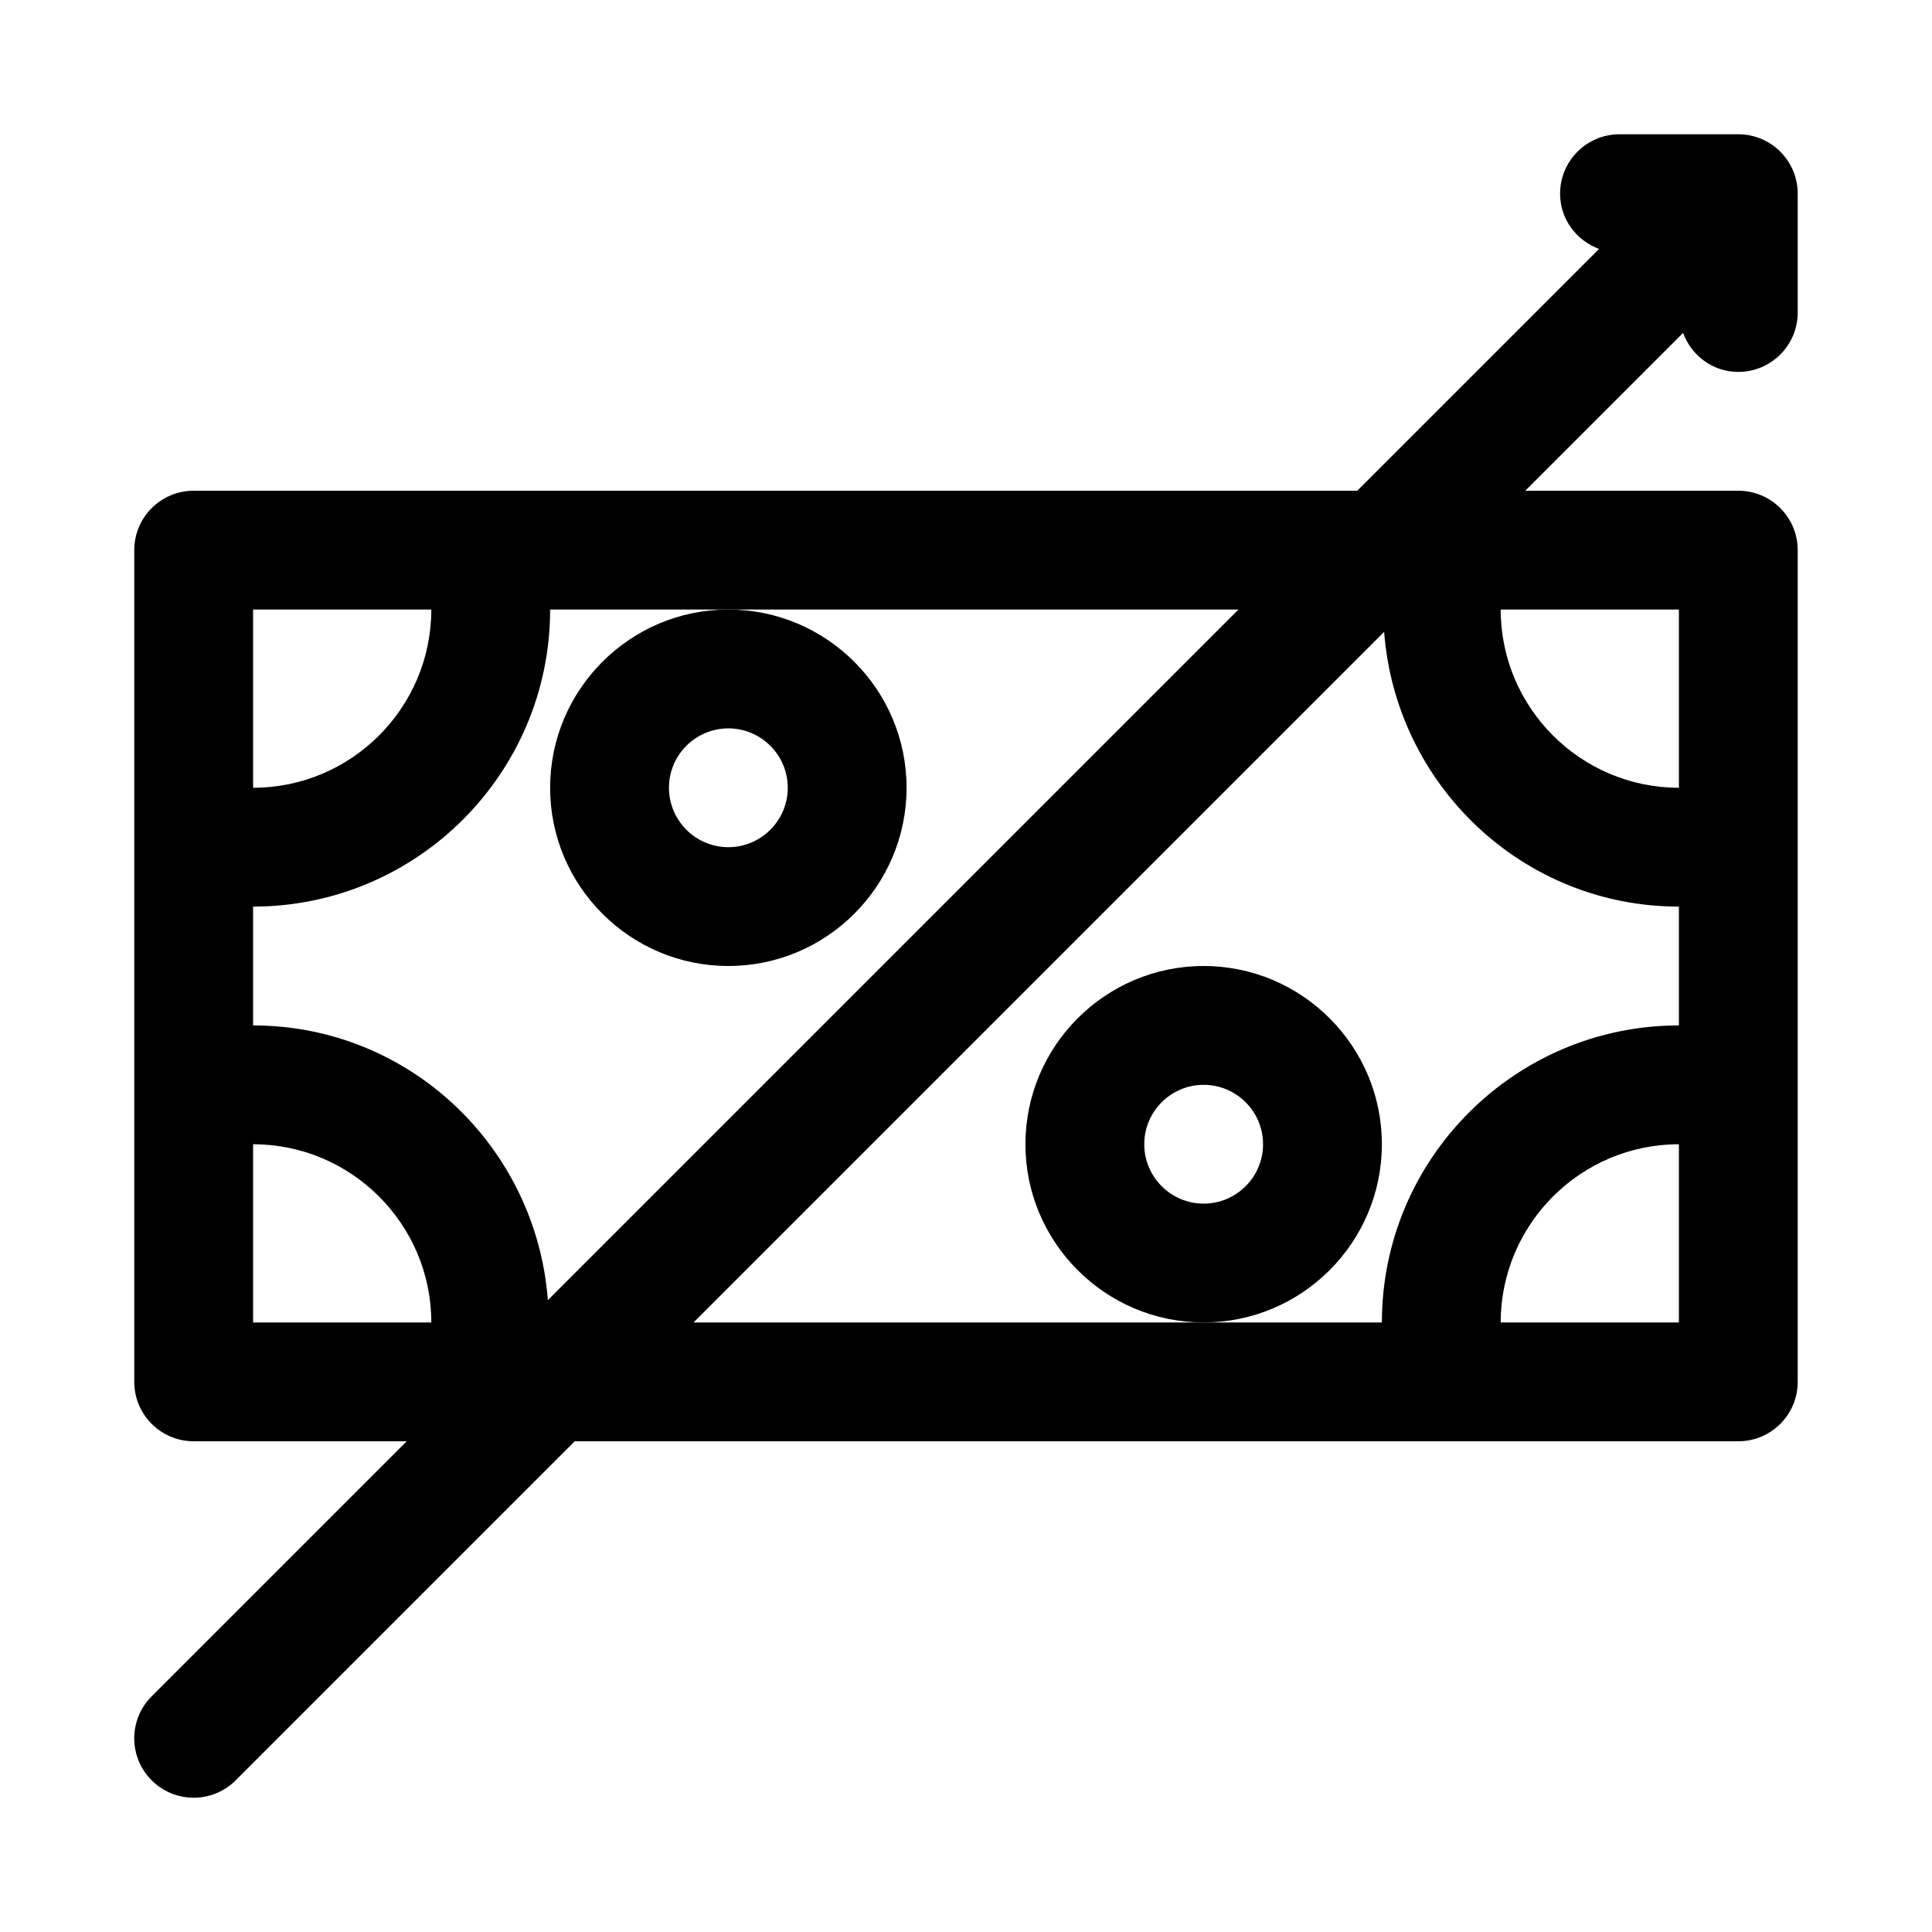 <?xml version="1.0" encoding="UTF-8"?>
<!-- Uploaded to: ICON Repo, www.svgrepo.com, Generator: ICON Repo Mixer Tools -->
<svg fill="#000000" width="800px" height="800px" version="1.1" viewBox="144 144 512 512" xmlns="http://www.w3.org/2000/svg">
 <g>
  <path d="m289.79 352.77c0 26.039 21.191 47.23 47.23 47.23 26.039 0 47.23-21.191 47.23-47.23s-21.191-47.23-47.23-47.23c-26.039 0-47.23 21.191-47.23 47.23zm47.234-15.742c8.676 0 15.742 7.07 15.742 15.742 0 8.676-7.07 15.742-15.742 15.742-8.676 0-15.742-7.07-15.742-15.742-0.004-8.676 7.066-15.742 15.742-15.742z"/>
  <path d="m510.21 447.23c0-26.039-21.191-47.23-47.23-47.23-26.039 0-47.23 21.191-47.23 47.23 0 26.039 21.191 47.23 47.23 47.23 26.039 0 47.23-21.191 47.23-47.23zm-47.23 15.746c-8.676 0-15.742-7.07-15.742-15.742 0-8.676 7.07-15.742 15.742-15.742 8.676 0 15.742 7.07 15.742 15.742s-7.07 15.742-15.742 15.742z"/>
  <path d="m604.67 242.56c8.691 0 15.742-7.055 15.742-15.742v-31.492c0-8.691-7.055-15.742-15.742-15.742h-31.488c-8.691 0-15.742 7.055-15.742 15.742 0 6.769 4.328 12.422 10.328 14.641l-64.082 64.082h-308.36c-8.688 0-15.742 7.051-15.742 15.742v220.42c0 8.691 7.055 15.742 15.742 15.742h56.457l-67.59 67.59c-6.156 6.156-6.156 16.105 0 22.262 3.074 3.07 7.106 4.613 11.133 4.613 4.031 0 8.062-1.543 11.133-4.613l89.852-89.852h308.36c8.691 0 15.742-7.055 15.742-15.742v-220.42c0-8.691-7.055-15.742-15.742-15.742h-56.457l41.816-41.816c2.219 5.996 7.871 10.328 14.641 10.328zm-267.65 62.977h135.18l-183.01 183.01c-3.086-40.605-36.746-72.801-78.121-72.801v-31.488c43.406 0 78.719-35.312 78.719-78.719zm-125.95 0h47.23c0 26.039-21.191 47.23-47.23 47.23zm0 141.7c26.039 0 47.23 21.191 47.23 47.23h-47.23zm251.91 47.23h-135.18l183.01-183.01c3.086 40.605 36.746 72.801 78.121 72.801v31.488c-43.406 0-78.719 35.312-78.719 78.719zm125.95 0h-47.23c0-26.039 21.191-47.23 47.23-47.23zm0-141.7c-26.039 0-47.23-21.191-47.23-47.23h47.23z"/>
 </g>
</svg>
